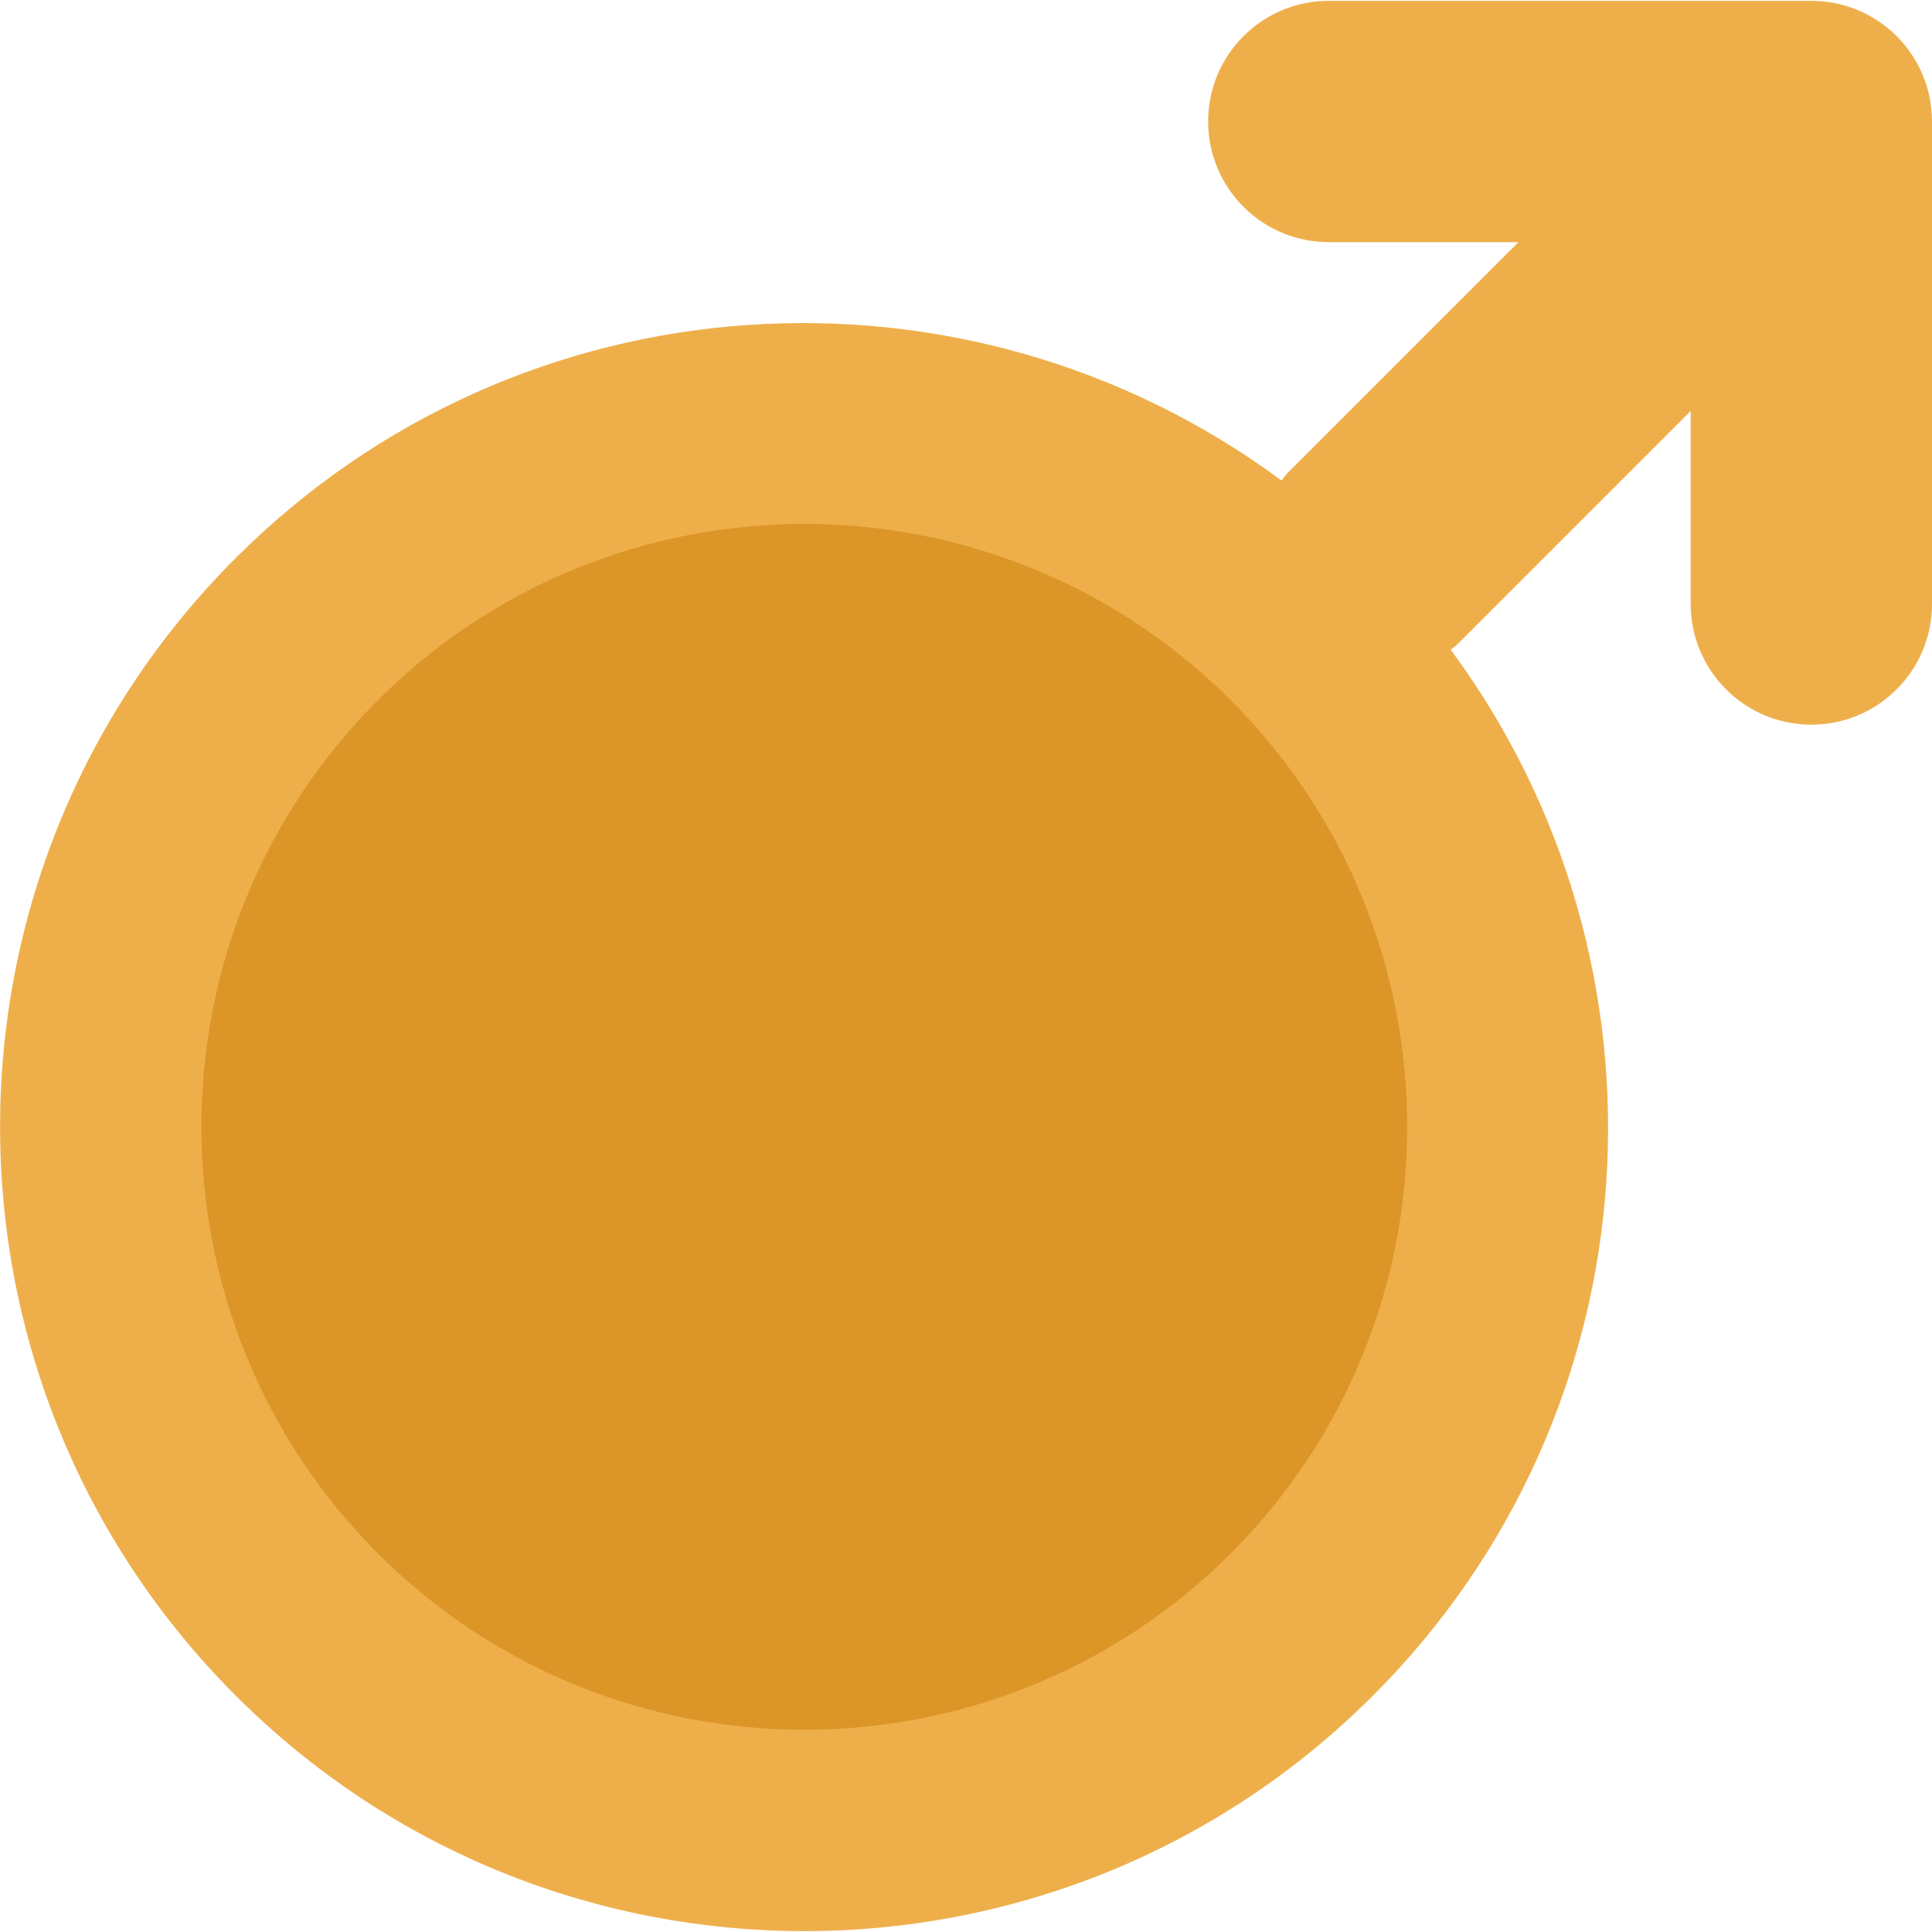 <?xml version="1.0" encoding="iso-8859-1"?>
<!-- Uploaded to: SVG Repo, www.svgrepo.com, Generator: SVG Repo Mixer Tools -->
<svg height="800px" width="800px" version="1.1" id="Capa_1" xmlns="http://www.w3.org/2000/svg" xmlns:xlink="http://www.w3.org/1999/xlink" 
	 viewBox="0 0 48.042 48.042" xml:space="preserve">
<path style="fill:#EEAF4B;" d="M45.042,0.021h-12c-1.657,0-3,1.343-3,3s1.343,3,3,3h4.716l-2.908,2.908l-2.828,2.828
	c-0.059,0.059-0.103,0.128-0.156,0.191c-7.828-5.792-18.913-5.163-26.007,1.93c-7.81,7.81-7.81,20.474,0,28.284
	c7.81,7.811,20.474,7.811,28.284,0c7.094-7.094,7.722-18.179,1.93-26.007c0.063-0.053,0.131-0.096,0.191-0.156l2.828-2.828
	l2.95-2.95v4.799c0,1.657,1.343,3,3,3s3-1.343,3-3v-12C48.042,1.364,46.699,0.021,45.042,0.021z"/>
<path style="fill:#DC9628;" d="M30.607,17.414c5.849,5.849,5.849,15.365,0,21.213s-15.365,5.849-21.213,0s-5.849-15.365,0-21.213
	S24.758,11.566,30.607,17.414z"/>
</svg>